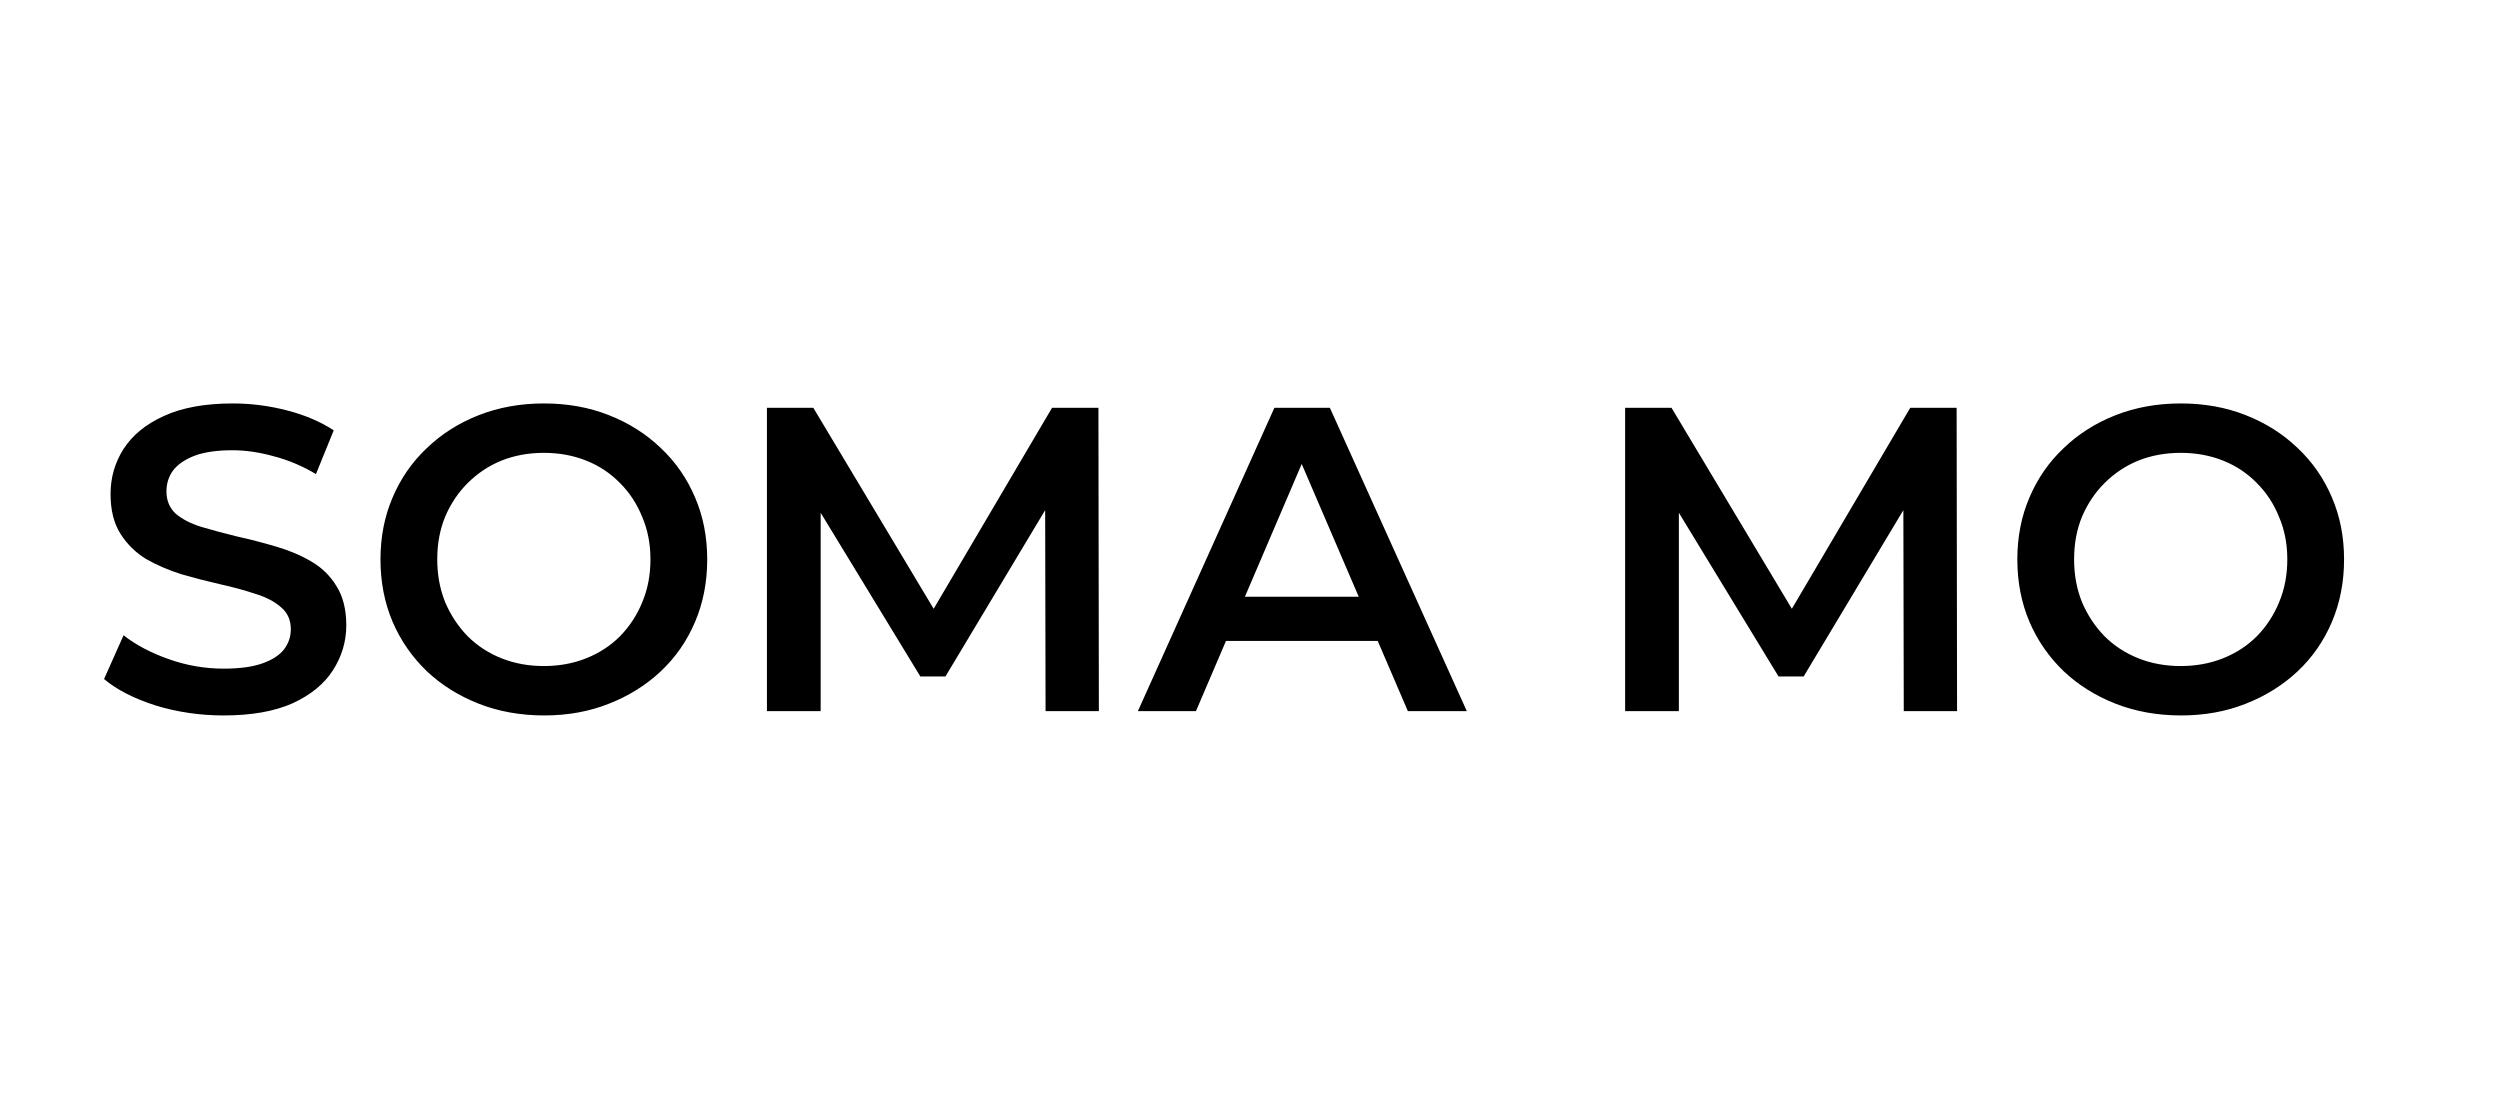 <svg xmlns="http://www.w3.org/2000/svg" fill="none" viewBox="0 0 450 200" height="200" width="450">
<path fill="black" d="M40.258 128.78C35.994 128.78 31.912 128.182 28.012 126.986C24.112 125.738 21.018 124.152 18.73 122.228L22.24 114.35C24.424 116.066 27.128 117.496 30.352 118.64C33.576 119.784 36.878 120.356 40.258 120.356C43.118 120.356 45.432 120.044 47.2 119.42C48.968 118.796 50.268 117.964 51.1 116.924C51.932 115.832 52.348 114.61 52.348 113.258C52.348 111.594 51.75 110.268 50.554 109.28C49.358 108.24 47.798 107.434 45.874 106.862C44.002 106.238 41.896 105.666 39.556 105.146C37.268 104.626 34.954 104.028 32.614 103.352C30.326 102.624 28.22 101.714 26.296 100.622C24.424 99.478 22.89 97.97 21.694 96.098C20.498 94.226 19.9 91.834 19.9 88.922C19.9 85.958 20.68 83.254 22.24 80.81C23.852 78.314 26.27 76.338 29.494 74.882C32.77 73.374 36.904 72.62 41.896 72.62C45.172 72.62 48.422 73.036 51.646 73.868C54.87 74.7 57.678 75.896 60.07 77.456L56.872 85.334C54.428 83.878 51.906 82.812 49.306 82.136C46.706 81.408 44.21 81.044 41.818 81.044C39.01 81.044 36.722 81.382 34.954 82.058C33.238 82.734 31.964 83.618 31.132 84.71C30.352 85.802 29.962 87.05 29.962 88.454C29.962 90.118 30.534 91.47 31.678 92.51C32.874 93.498 34.408 94.278 36.28 94.85C38.204 95.422 40.336 95.994 42.676 96.566C45.016 97.086 47.33 97.684 49.618 98.36C51.958 99.036 54.064 99.92 55.936 101.012C57.86 102.104 59.394 103.586 60.538 105.458C61.734 107.33 62.332 109.696 62.332 112.556C62.332 115.468 61.526 118.172 59.914 120.668C58.354 123.112 55.936 125.088 52.66 126.596C49.384 128.052 45.25 128.78 40.258 128.78ZM97.971 128.78C93.707 128.78 89.781 128.078 86.193 126.674C82.605 125.27 79.485 123.32 76.833 120.824C74.181 118.276 72.127 115.312 70.671 111.932C69.215 108.5 68.487 104.756 68.487 100.7C68.487 96.644 69.215 92.926 70.671 89.546C72.127 86.114 74.181 83.15 76.833 80.654C79.485 78.106 82.605 76.13 86.193 74.726C89.781 73.322 93.681 72.62 97.893 72.62C102.157 72.62 106.057 73.322 109.593 74.726C113.181 76.13 116.301 78.106 118.953 80.654C121.605 83.15 123.659 86.114 125.115 89.546C126.571 92.926 127.299 96.644 127.299 100.7C127.299 104.756 126.571 108.5 125.115 111.932C123.659 115.364 121.605 118.328 118.953 120.824C116.301 123.32 113.181 125.27 109.593 126.674C106.057 128.078 102.183 128.78 97.971 128.78ZM97.893 119.888C100.649 119.888 103.197 119.42 105.537 118.484C107.877 117.548 109.905 116.222 111.621 114.506C113.337 112.738 114.663 110.71 115.599 108.422C116.587 106.082 117.081 103.508 117.081 100.7C117.081 97.892 116.587 95.344 115.599 93.056C114.663 90.716 113.337 88.688 111.621 86.972C109.905 85.204 107.877 83.852 105.537 82.916C103.197 81.98 100.649 81.512 97.893 81.512C95.137 81.512 92.589 81.98 90.249 82.916C87.961 83.852 85.933 85.204 84.165 86.972C82.449 88.688 81.097 90.716 80.109 93.056C79.173 95.344 78.705 97.892 78.705 100.7C78.705 103.456 79.173 106.004 80.109 108.344C81.097 110.684 82.449 112.738 84.165 114.506C85.881 116.222 87.909 117.548 90.249 118.484C92.589 119.42 95.137 119.888 97.893 119.888ZM138.047 128V73.4H146.393L170.261 113.258H165.893L189.371 73.4H197.717L197.795 128H188.201L188.123 88.454H190.151L170.183 121.76H165.659L145.379 88.454H147.719V128H138.047ZM204.821 128L229.391 73.4H239.375L264.023 128H253.415L232.277 78.782H236.333L215.273 128H204.821ZM216.131 115.364L218.861 107.408H248.345L251.075 115.364H216.131ZM292.523 128V73.4H300.869L324.737 113.258H320.369L343.847 73.4H352.193L352.271 128H342.677L342.599 88.454H344.627L324.659 121.76H320.135L299.855 88.454H302.195V128H292.523ZM392.604 128.78C388.34 128.78 384.414 128.078 380.826 126.674C377.238 125.27 374.118 123.32 371.466 120.824C368.814 118.276 366.76 115.312 365.304 111.932C363.848 108.5 363.12 104.756 363.12 100.7C363.12 96.644 363.848 92.926 365.304 89.546C366.76 86.114 368.814 83.15 371.466 80.654C374.118 78.106 377.238 76.13 380.826 74.726C384.414 73.322 388.314 72.62 392.526 72.62C396.79 72.62 400.69 73.322 404.226 74.726C407.814 76.13 410.934 78.106 413.586 80.654C416.238 83.15 418.292 86.114 419.748 89.546C421.204 92.926 421.932 96.644 421.932 100.7C421.932 104.756 421.204 108.5 419.748 111.932C418.292 115.364 416.238 118.328 413.586 120.824C410.934 123.32 407.814 125.27 404.226 126.674C400.69 128.078 396.816 128.78 392.604 128.78ZM392.526 119.888C395.282 119.888 397.83 119.42 400.17 118.484C402.51 117.548 404.538 116.222 406.254 114.506C407.97 112.738 409.296 110.71 410.232 108.422C411.22 106.082 411.714 103.508 411.714 100.7C411.714 97.892 411.22 95.344 410.232 93.056C409.296 90.716 407.97 88.688 406.254 86.972C404.538 85.204 402.51 83.852 400.17 82.916C397.83 81.98 395.282 81.512 392.526 81.512C389.77 81.512 387.222 81.98 384.882 82.916C382.594 83.852 380.566 85.204 378.798 86.972C377.082 88.688 375.73 90.716 374.742 93.056C373.806 95.344 373.338 97.892 373.338 100.7C373.338 103.456 373.806 106.004 374.742 108.344C375.73 110.684 377.082 112.738 378.798 114.506C380.514 116.222 382.542 117.548 384.882 118.484C387.222 119.42 389.77 119.888 392.526 119.888Z"></path>
</svg>
